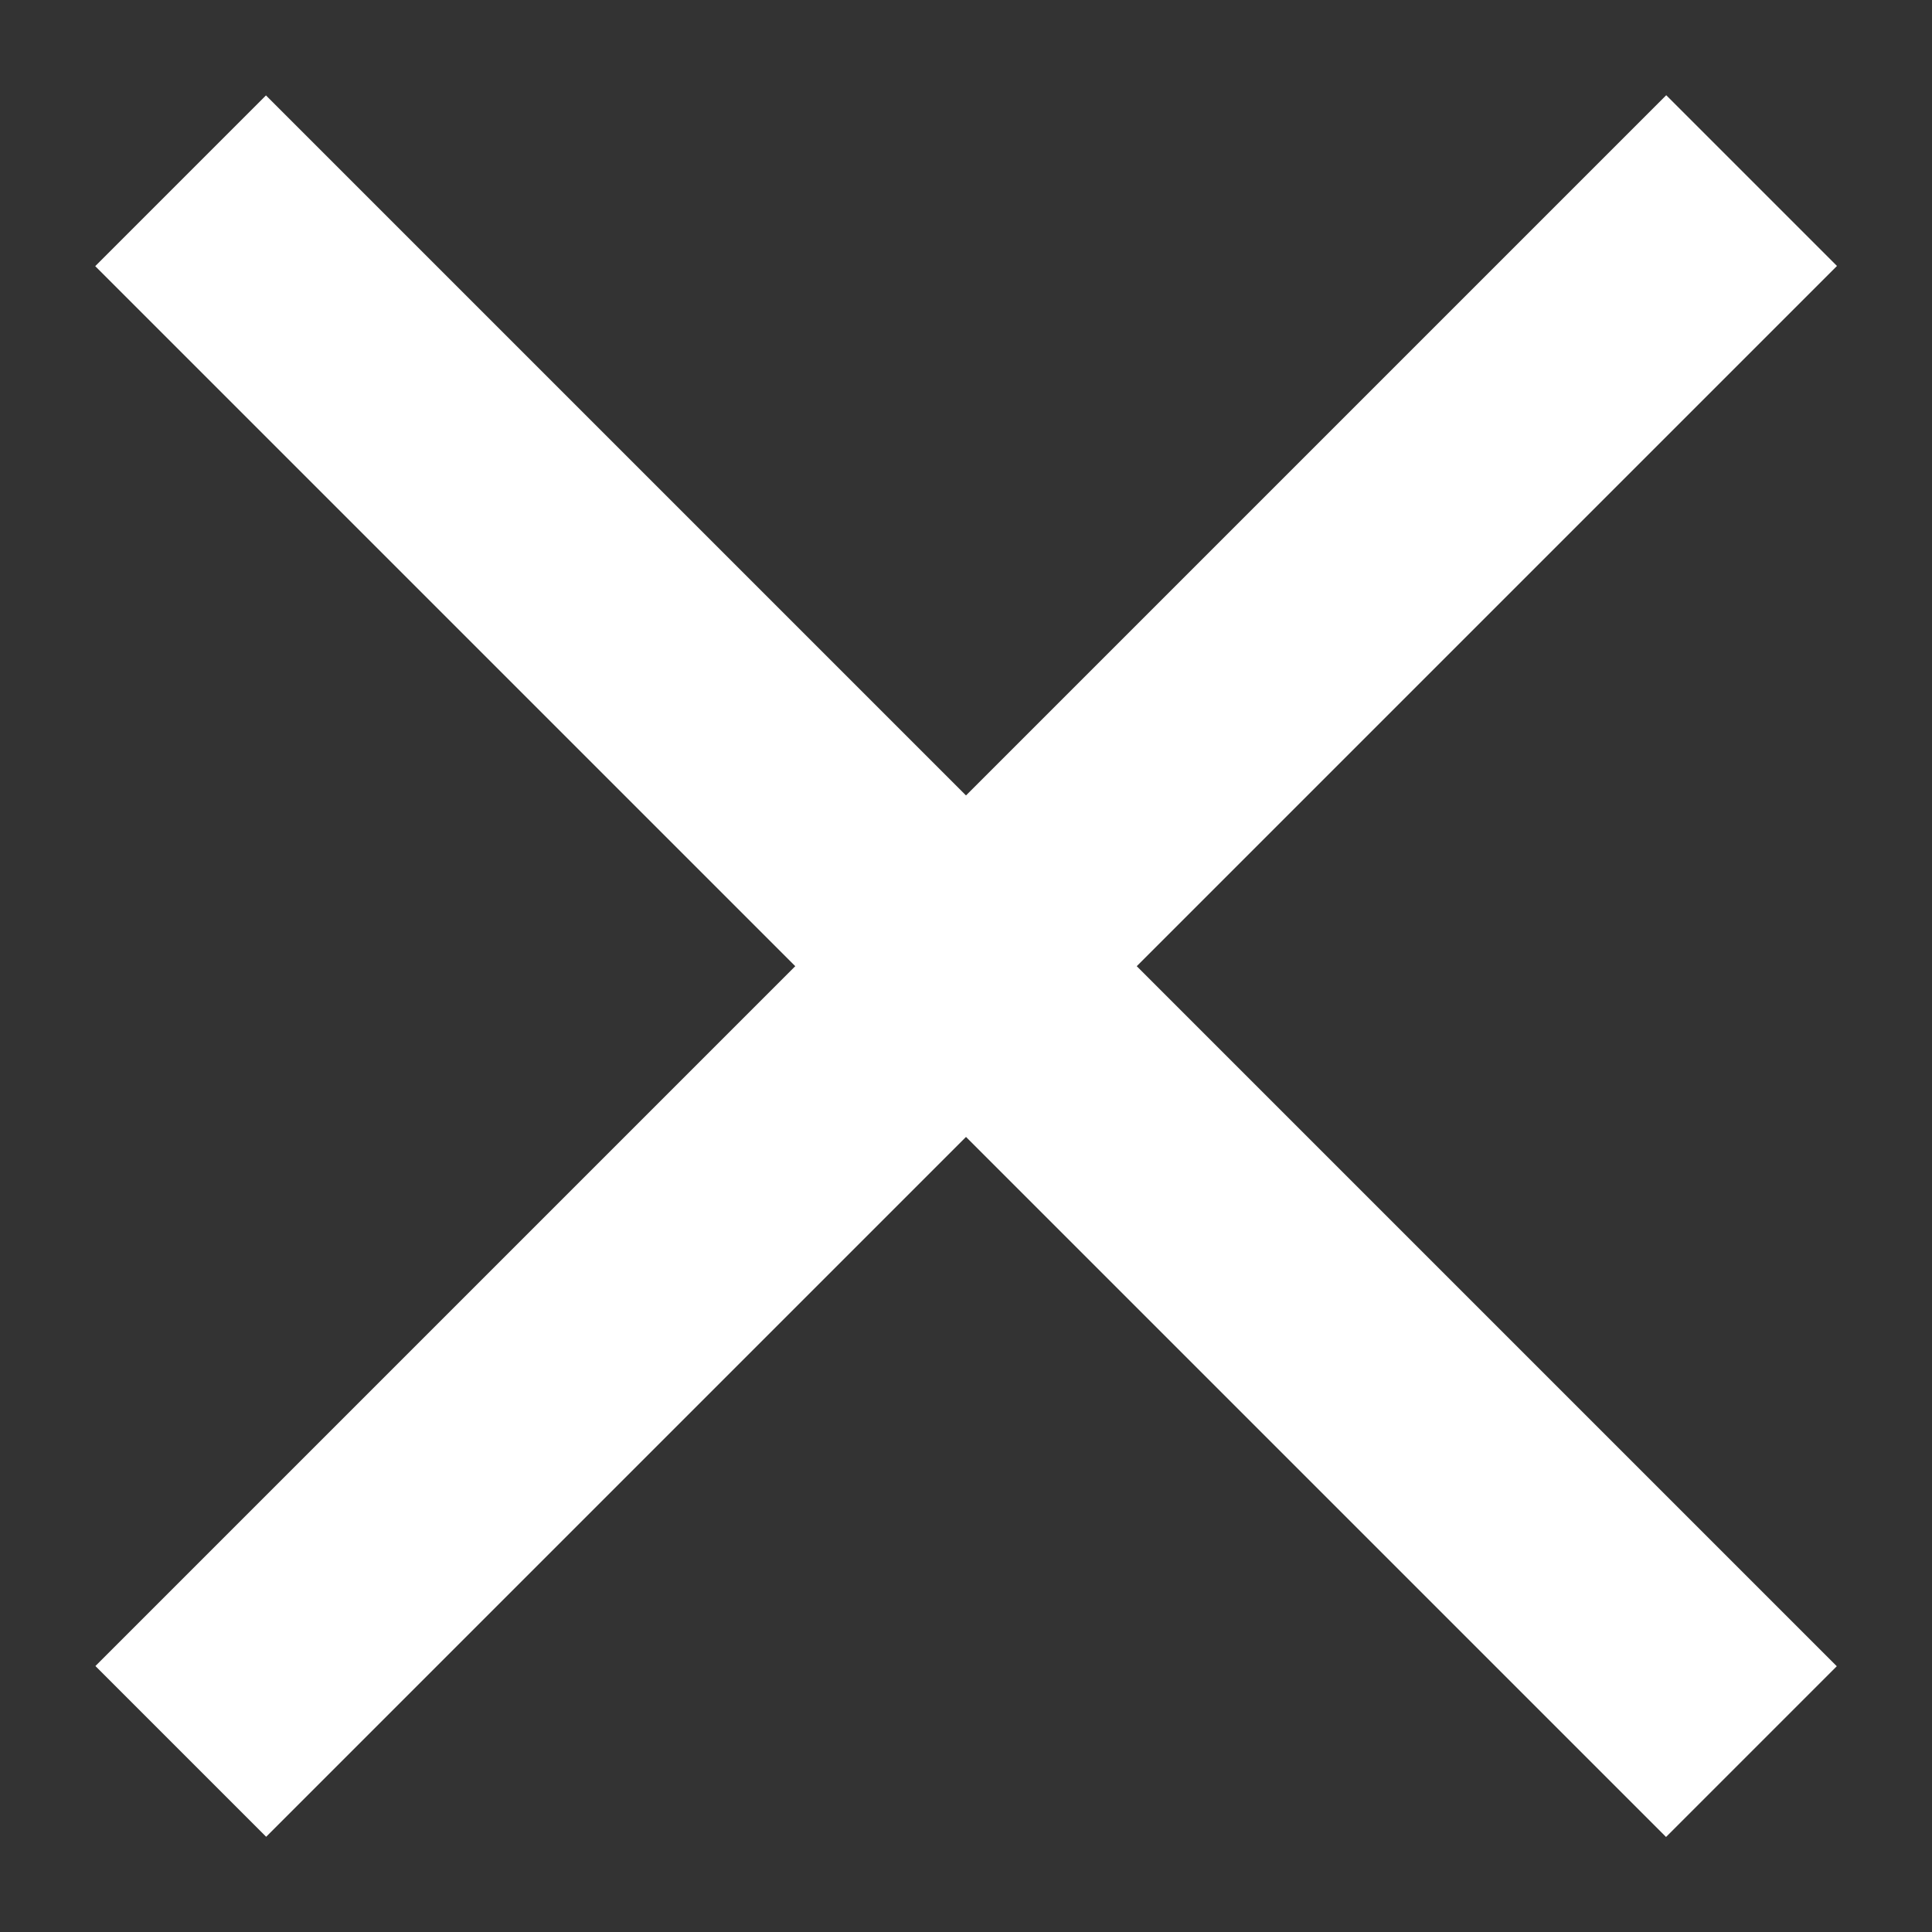 <?xml version="1.0" encoding="utf-8"?>
<!-- Generator: Adobe Illustrator 18.1.1, SVG Export Plug-In . SVG Version: 6.00 Build 0)  -->
<svg version="1.1" id="Layer_1" xmlns="http://www.w3.org/2000/svg" xmlns:xlink="http://www.w3.org/1999/xlink" x="0px" y="0px"
	 viewBox="0 0 40 40" enable-background="new 0 0 40 40" xml:space="preserve">
<rect x="0" y="0" width="40" height="40" fill="#333333" stroke="none"/>
<rect x="-3" y="17.5" transform="matrix(-0.707 0.707 -0.707 -0.707 48.284 20)" fill="#FFFFFF" width="46" height="5"/>
<rect x="-3" y="17.5" transform="matrix(-0.707 -0.707 0.707 -0.707 20 48.284)" fill="#FFFFFF" width="46" height="5"/>
</svg>
